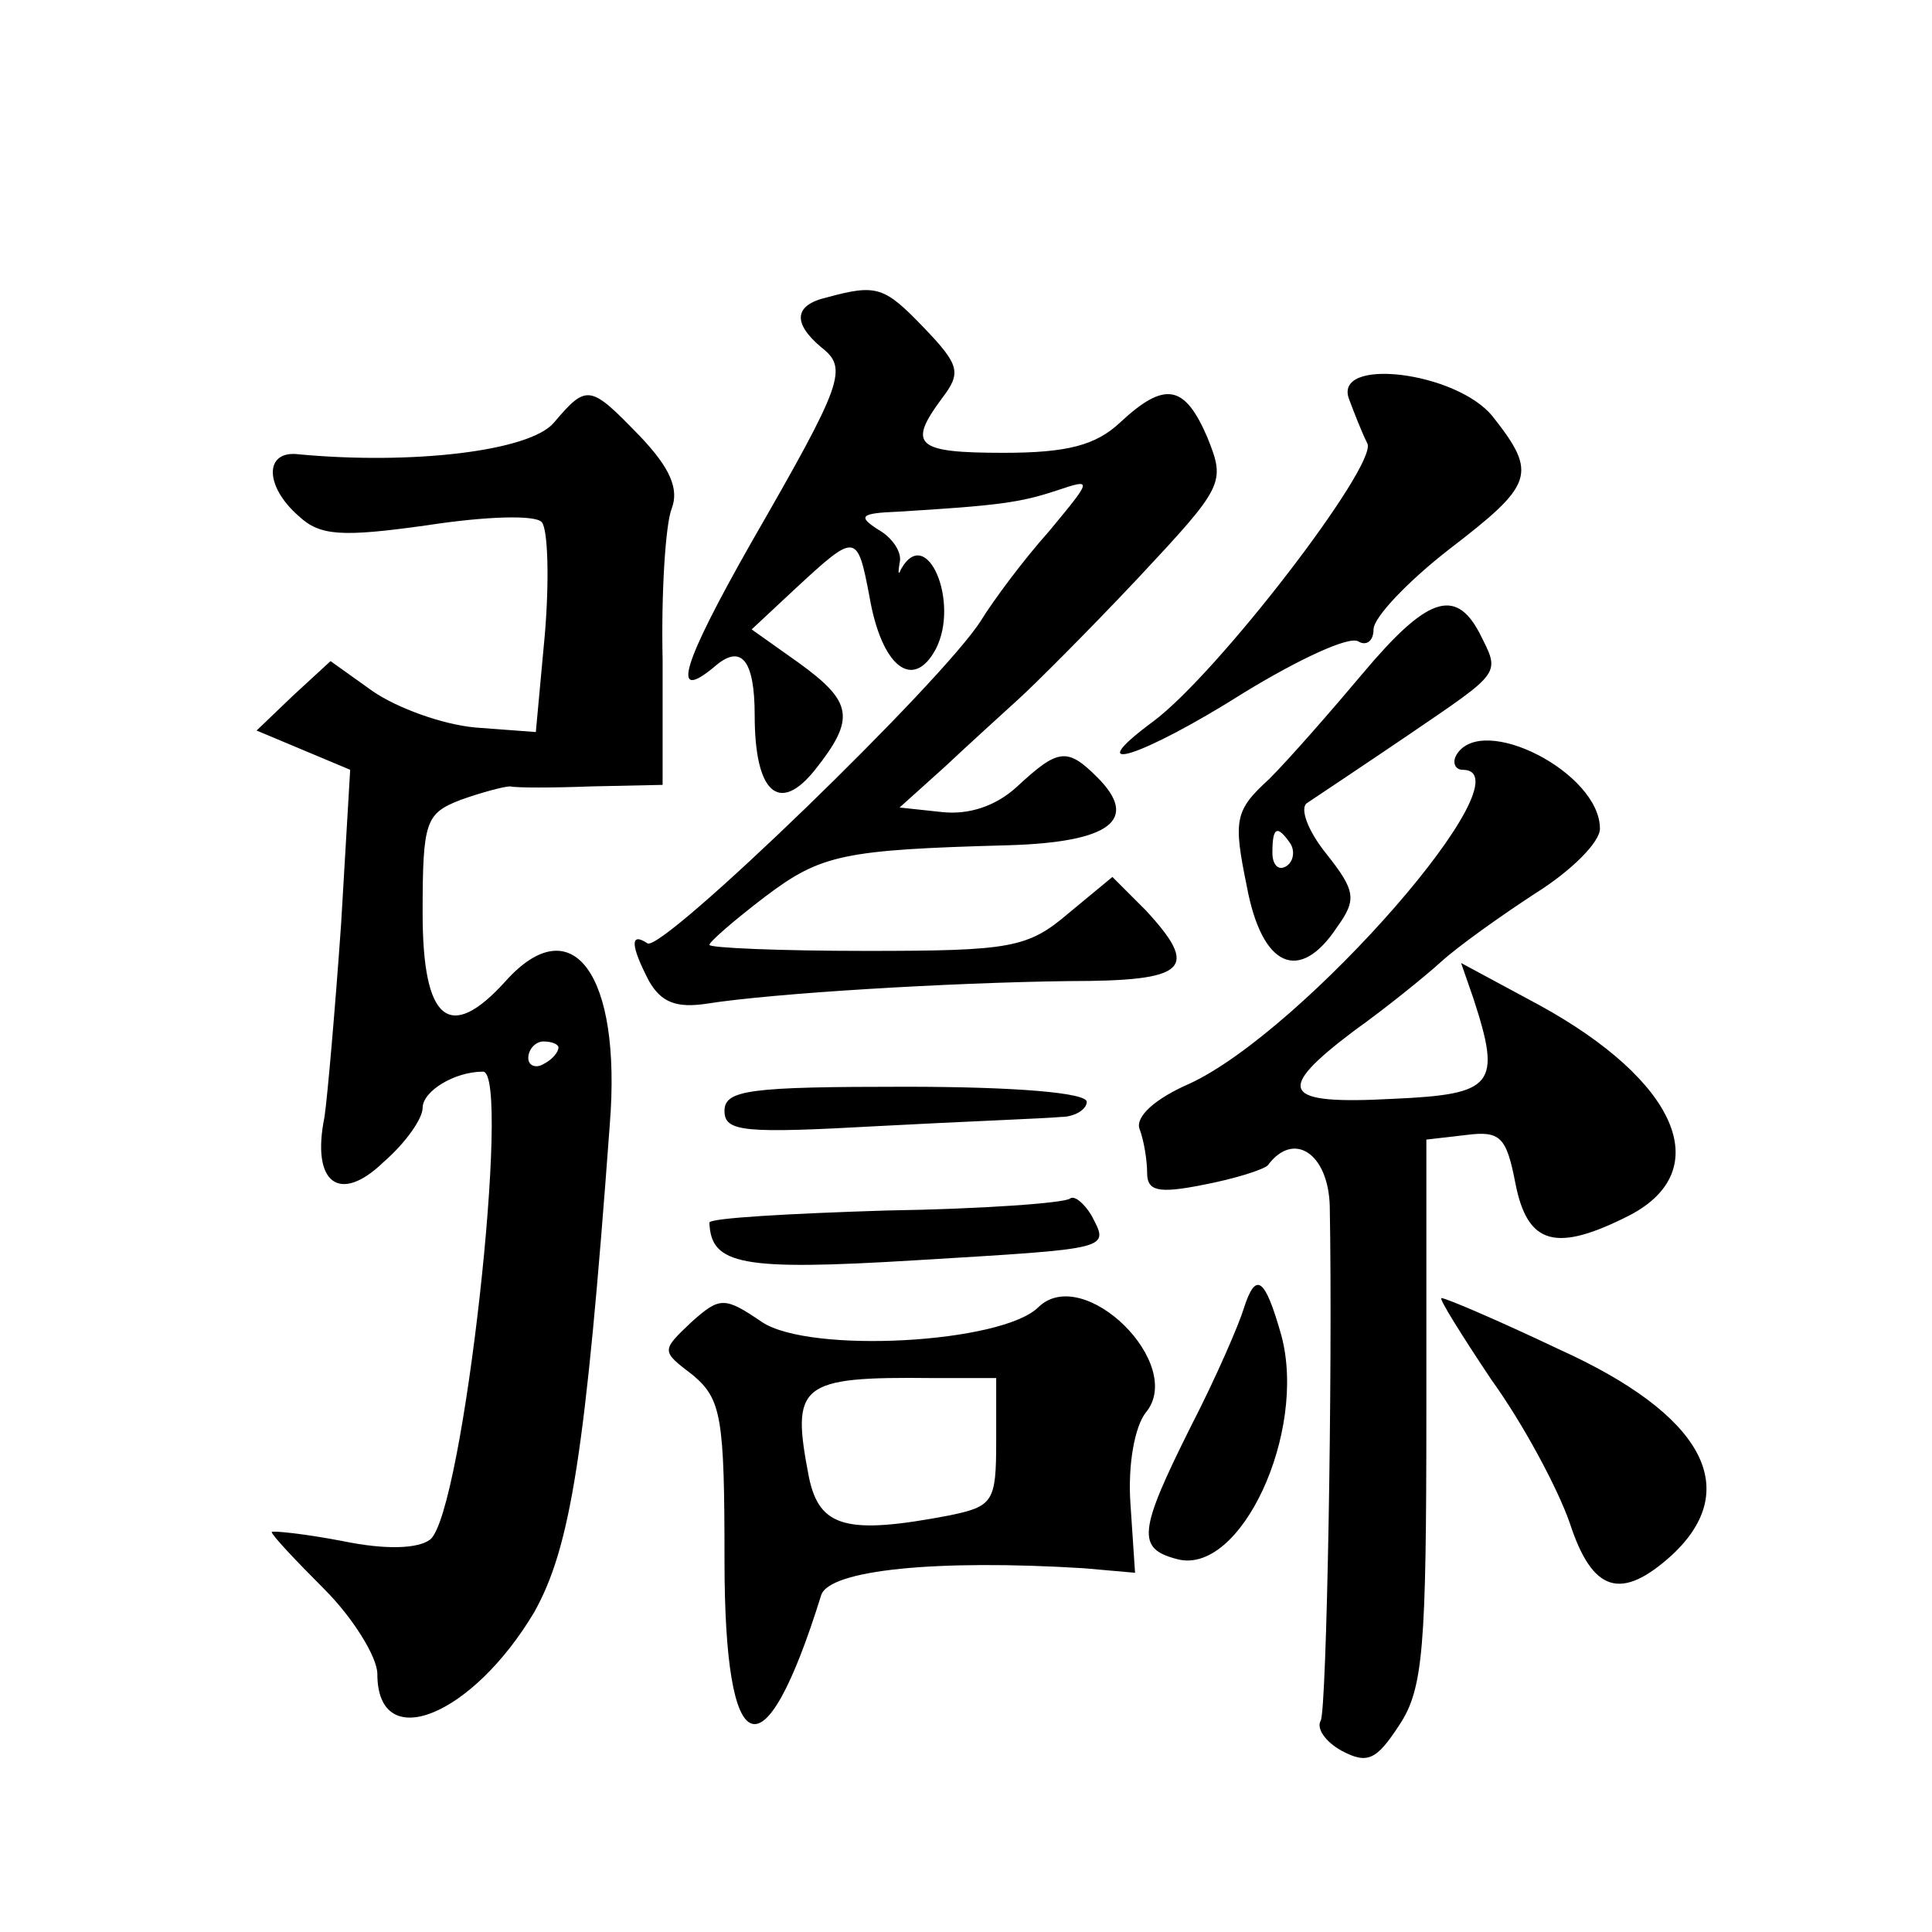 <?xml version="1.0" standalone="no"?>
<!DOCTYPE svg PUBLIC "-//W3C//DTD SVG 20010904//EN"
 "http://www.w3.org/TR/2001/REC-SVG-20010904/DTD/svg10.dtd">
<svg version="1.0" xmlns="http://www.w3.org/2000/svg"
 width="128pt" height="128pt" viewBox="0 0 128 128"
 preserveAspectRatio="xMidYMid meet">
<g transform="translate(0,128) scale(0.1,-0.1)"
fill="#0" stroke="none">
<path d="M548 1083 c-22 -5 -23 -17 -4 -33 18 -14 15 -23 -46 -129 -46 -81 -54
-107 -25 -83 18 16 27 5 27 -32 0 -51 16 -66 40 -36 27 34 25 45 -11 71 l-31 22
30 28 c39 36 40 36 48 -6 8 -47 29 -63 44 -35 16 31 -6 83 -23 53 -2 -5 -2 -2 -1
4 2 7 -5 17 -14 22 -14 9 -12 11 13 12 66 4 81 6 105 14 24 8 24 8 -5 -27 -17 -19
-37 -46 -45 -59 -25 -40 -211 -220 -221 -214 -12 8 -11 -2 1 -25 8 -14 18 -18 38
-15 44 7 161 14 240 15 79 0 87 8 51 47 l-22 22 -29 -24 c-27 -23 -38 -25 -134
-25 -57 0 -104 2 -104 4 0 2 16 16 37 32 37 28 52 31 161 34 68 2 87 17 59 45 -20
20 -26 19 -53 -6 -14 -13 -32 -19 -50 -17 l-28 3 30 27 c16 15 38 35 49 45 11 10
47 46 79 80 57 61 58 63 46 93 -15 35 -28 38 -58 10 -16 -15 -35 -20 -77 -20 -58
0 -64 5 -41 36 13 17 12 22 -12 47 -26 27 -31 29 -64 20z M894 1015 c3 -8 8 -21
12 -29 6 -15 -99 -152 -142 -184 -50 -37 -8 -24 60 19 36 22 70 38 76 34 5 -3 10
0 10 8 0 8 23 32 50 53 56 43 59 50 29 88 -24 30 -107 40 -95 11z M367 1000 c-16
-19 -94 -28 -169 -21 -23 3 -23 -21 0 -41 14 -13 28 -14 85 -6 39 6 72 7 76 2 4
-5 5 -38 2 -74 l-6 -65 -40 3 c-22 2 -52 13 -68 24 l-28 20 -25 -23 -24 -23 31
-13 31 -13 -6 -102 c-4 -57 -9 -114 -11 -128 -9 -44 10 -58 39 -30 15 13 26 29
26 36 0 11 21 24 40 24 19 0 -13 -292 -35 -310 -8 -6 -29 -7 -58 -1 -26 5 -47 7
-47 6 0 -2 16 -19 35 -38 19 -19 35 -45 35 -56 0 -54 63 -28 104 41 24 43 34 105
50 323 8 100 -25 144 -69 95 -37 -41 -55 -27 -55 45 0 61 2 66 25 75 14 5 29 9
33 9 4 -1 28 -1 54 0 l47 1 0 83 c-1 45 2 90 6 100 5 13 -1 27 -21 48 -33 34 -35
35 -57 9z m3 -414 c0 -3 -4 -8 -10 -11 -5 -3 -10 -1 -10 4 0 6 5 11 10 11 6 0 10
-2 10 -4z M903 834 c-21 -25 -49 -57 -62 -70 -23 -21 -24 -27 -15 -71 10 -54 35
-65 60 -27 13 18 12 24 -7 48 -13 16 -18 31 -13 34 6 4 36 24 67 45 63 43 61 40
47 68 -16 30 -35 23 -77 -27z m-48 -113 c3 -5 2 -12 -3 -15 -5 -3 -9 1 -9 9 0 17
3 19 12 6z M965 780 c-3 -5 -1 -10 4 -10 46 0 -105 -173 -181 -208 -23 -10 -36
-22 -33 -30 3 -8 5 -21 5 -29 0 -12 7 -14 37 -8 21 4 40 10 43 13 17 23 40 8 41
-27 2 -110 -2 -334 -6 -341 -3 -5 3 -14 14 -20 17 -9 23 -6 38 17 16 24 18 51 18
208 l0 180 26 3 c23 3 27 -1 33 -32 8 -41 27 -46 76 -21 57 30 31 89 -60 139 l-52
28 8 -23 c19 -58 14 -64 -53 -67 -74 -4 -79 5 -26 45 21 15 47 36 58 46 11 10 39
30 62 45 24 15 43 34 43 43 0 37 -78 77 -95 49z M480 544 c0 -14 13 -15 103 -10
56 3 110 5 120 6 9 0 17 5 17 10 0 6 -47 10 -120 10 -103 0 -120 -2 -120 -16z M709
486 c-3 -3 -58 -7 -122 -8 -64 -2 -117 -5 -117 -8 1 -28 21 -32 136 -25 132 8 129
7 117 30 -5 8 -11 13 -14 11z M688 414 c-24 -24 -151 -31 -183 -10 -25 17 -28 17
-47 0 -20 -19 -20 -19 1 -35 19 -16 21 -28 21 -123 0 -135 26 -145 64 -23 5 17
77 24 174 18 l34 -3 -3 45 c-2 27 3 52 10 61 27 32 -41 99 -71 70z m-28 -89 c0
-40 -2 -43 -31 -49 -68 -13 -86 -8 -93 25 -12 62 -7 67 82 66 l42 0 0 -42z M824
413 c-3 -10 -18 -45 -35 -78 -35 -70 -36 -81 -9 -88 42 -11 86 84 69 148 -11 39
-17 43 -25 18z M988 366 c21 -29 44 -72 52 -95 15 -46 34 -52 68 -21 47 44 20 93
-75 136 -40 19 -75 34 -78 34 -2 0 13 -24 33 -54z"/>
</g>
</svg>
